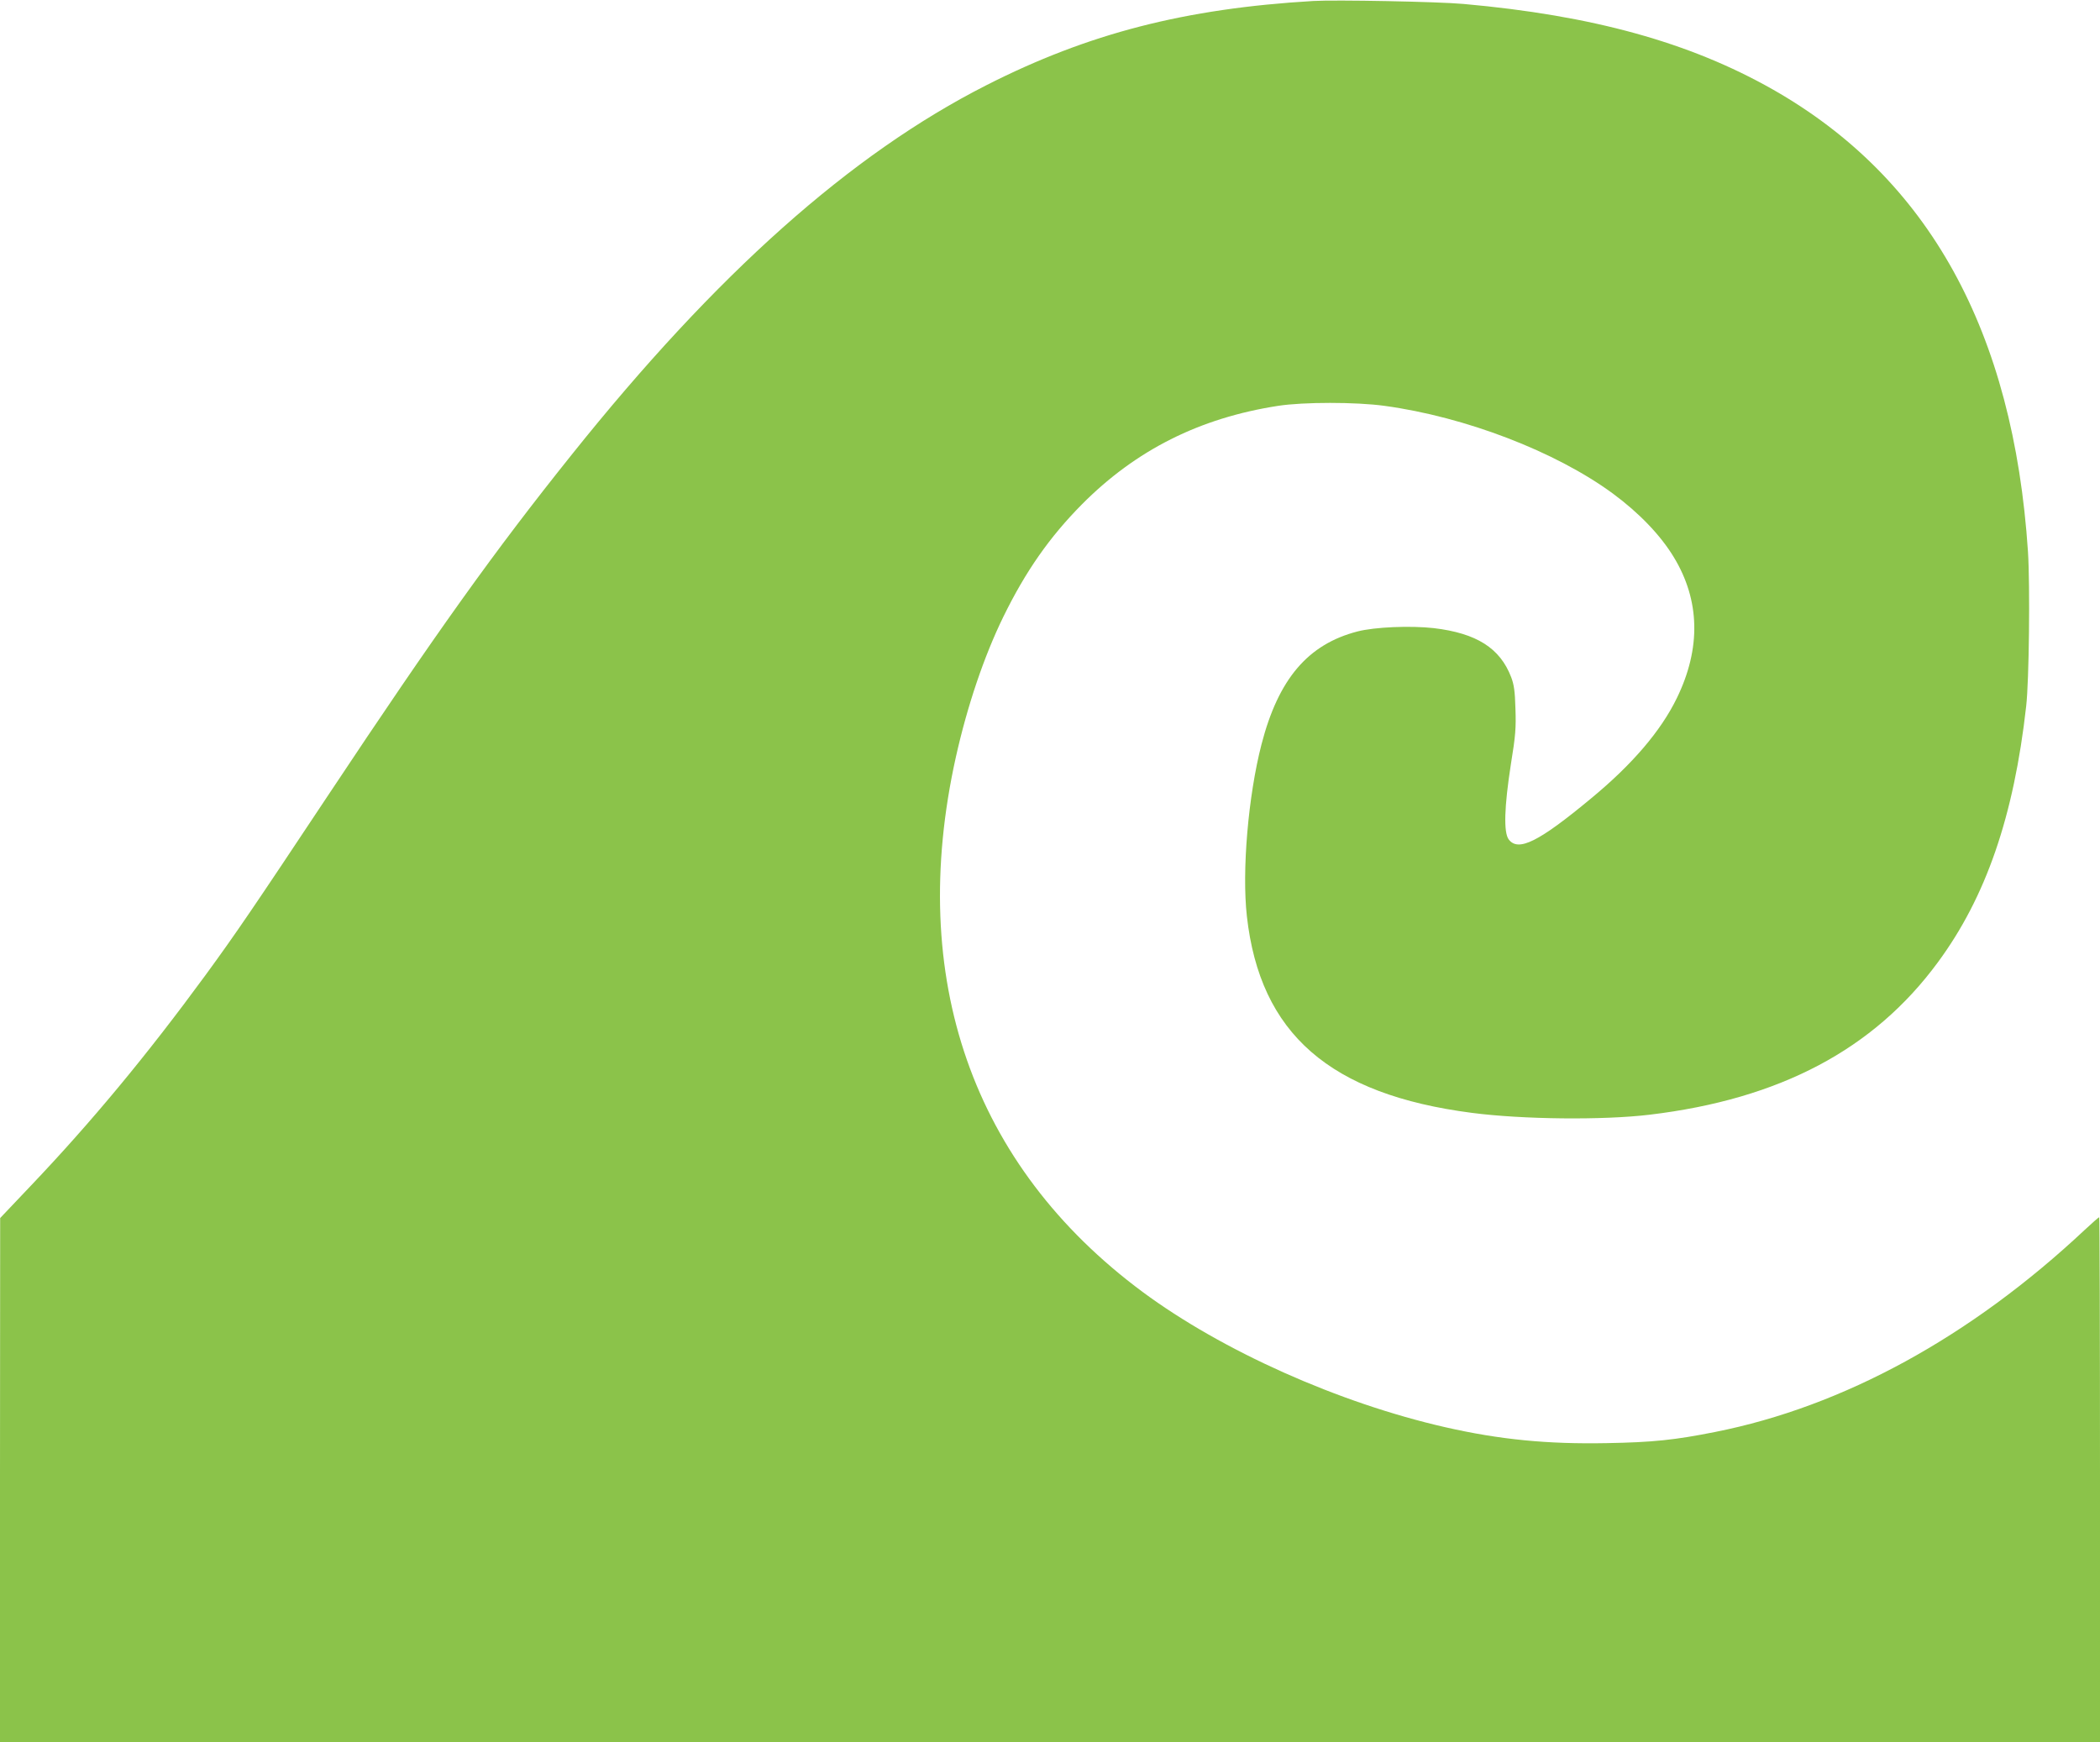 <?xml version="1.0" standalone="no"?>
<!DOCTYPE svg PUBLIC "-//W3C//DTD SVG 20010904//EN"
 "http://www.w3.org/TR/2001/REC-SVG-20010904/DTD/svg10.dtd">
<svg version="1.0" xmlns="http://www.w3.org/2000/svg"
 width="1280pt" height="1062pt" viewBox="0 0 1280 1062"
 preserveAspectRatio="xMidYMid meet">
<g transform="translate(0,1062) scale(0.1,-0.1)"
fill="#8bc34a" stroke="none">
<path d="M8005 10614 c-783 -46 -1372 -198 -1992 -513 -827 -420 -1646 -1149
-2527 -2251 -474 -592 -825 -1083 -1484 -2075 -461 -694 -561 -841 -750 -1100
-359 -490 -694 -894 -1066 -1285 l-185 -195 -1 -1597 0 -1598 6400 0 6400 0 0
1600 c0 880 -2 1600 -5 1600 -3 0 -43 -35 -88 -77 -695 -652 -1471 -1077
-2253 -1232 -246 -49 -379 -63 -660 -68 -360 -7 -651 21 -985 97 -649 148
-1359 465 -1845 825 -1038 770 -1437 1913 -1138 3259 70 314 172 615 289 855
137 280 283 488 480 687 329 331 717 526 1195 600 154 24 476 24 649 0 492
-67 1042 -278 1391 -534 160 -118 291 -254 372 -388 160 -263 167 -555 19
-859 -97 -200 -272 -405 -523 -612 -319 -265 -444 -327 -502 -250 -32 43 -27
199 13 457 29 178 32 223 28 340 -3 108 -9 147 -26 192 -68 178 -212 268 -471
299 -142 16 -360 7 -465 -20 -303 -78 -483 -290 -586 -689 -81 -314 -120 -771
-89 -1047 80 -716 505 -1087 1373 -1199 309 -40 799 -45 1082 -11 794 95 1366
398 1756 928 294 398 464 892 539 1562 18 155 24 737 11 942 -89 1344 -604
2277 -1556 2818 -506 287 -1099 451 -1885 521 -154 14 -782 26 -915 18z"/>
</g>
</svg>
